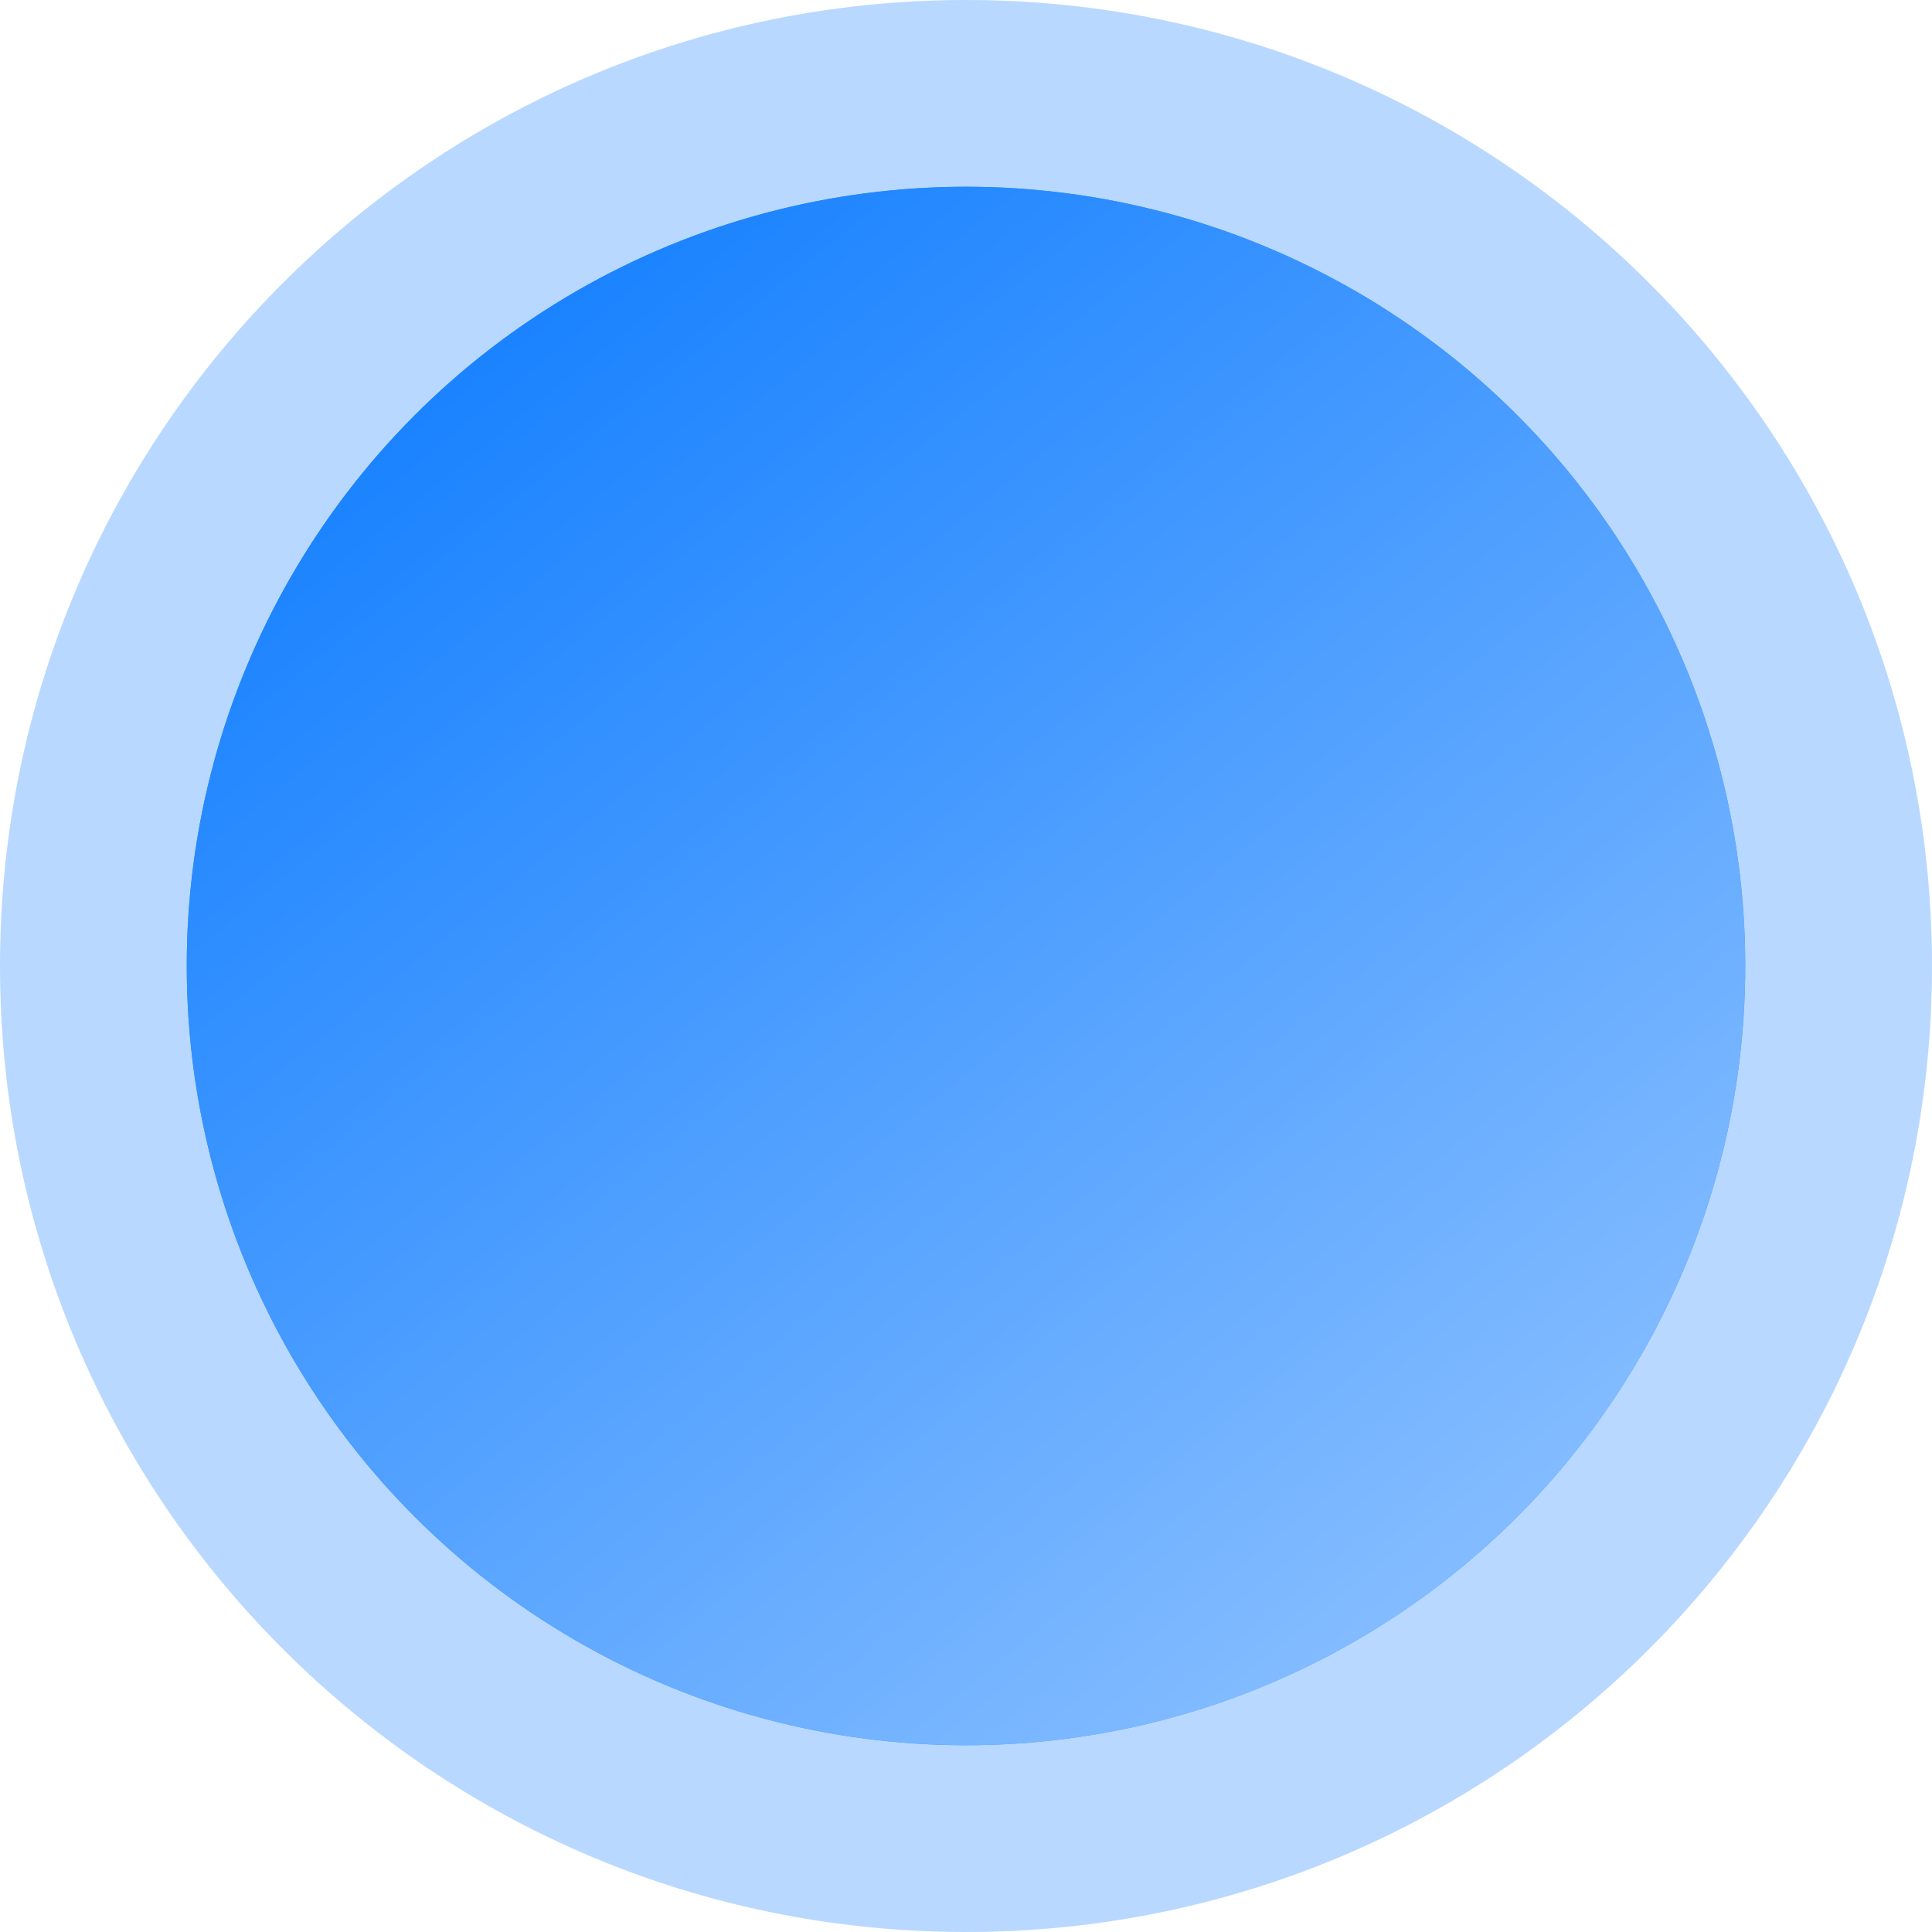 <?xml version="1.0" encoding="UTF-8"?> <svg xmlns="http://www.w3.org/2000/svg" width="300" height="300" viewBox="0 0 300 300" fill="none"> <path d="M300 150C300 232.843 232.843 300 150 300C67.157 300 0 232.843 0 150C0 67.157 67.157 0 150 0C232.843 0 300 67.157 300 150ZM29.108 150C29.108 216.767 83.233 270.892 150 270.892C216.767 270.892 270.892 216.767 270.892 150C270.892 83.233 216.767 29.108 150 29.108C83.233 29.108 29.108 83.233 29.108 150Z" fill="#7AB6FF" fill-opacity="0.53"></path> <circle cx="150" cy="150" r="121" fill="url(#paint0_linear_43_18)"></circle> <circle cx="150" cy="150" r="121" fill="url(#paint1_linear_43_18)"></circle> <defs> <linearGradient id="paint0_linear_43_18" x1="8.833" y1="-1.004" x2="290.675" y2="296.085" gradientUnits="userSpaceOnUse"> <stop stop-color="#1982FF"></stop> <stop offset="1" stop-color="#1982FF" stop-opacity="0.67"></stop> </linearGradient> <linearGradient id="paint1_linear_43_18" x1="71" y1="53.5" x2="224" y2="242.5" gradientUnits="userSpaceOnUse"> <stop stop-color="#1982FF"></stop> <stop offset="1" stop-color="#82BBFF"></stop> </linearGradient> </defs> </svg> 